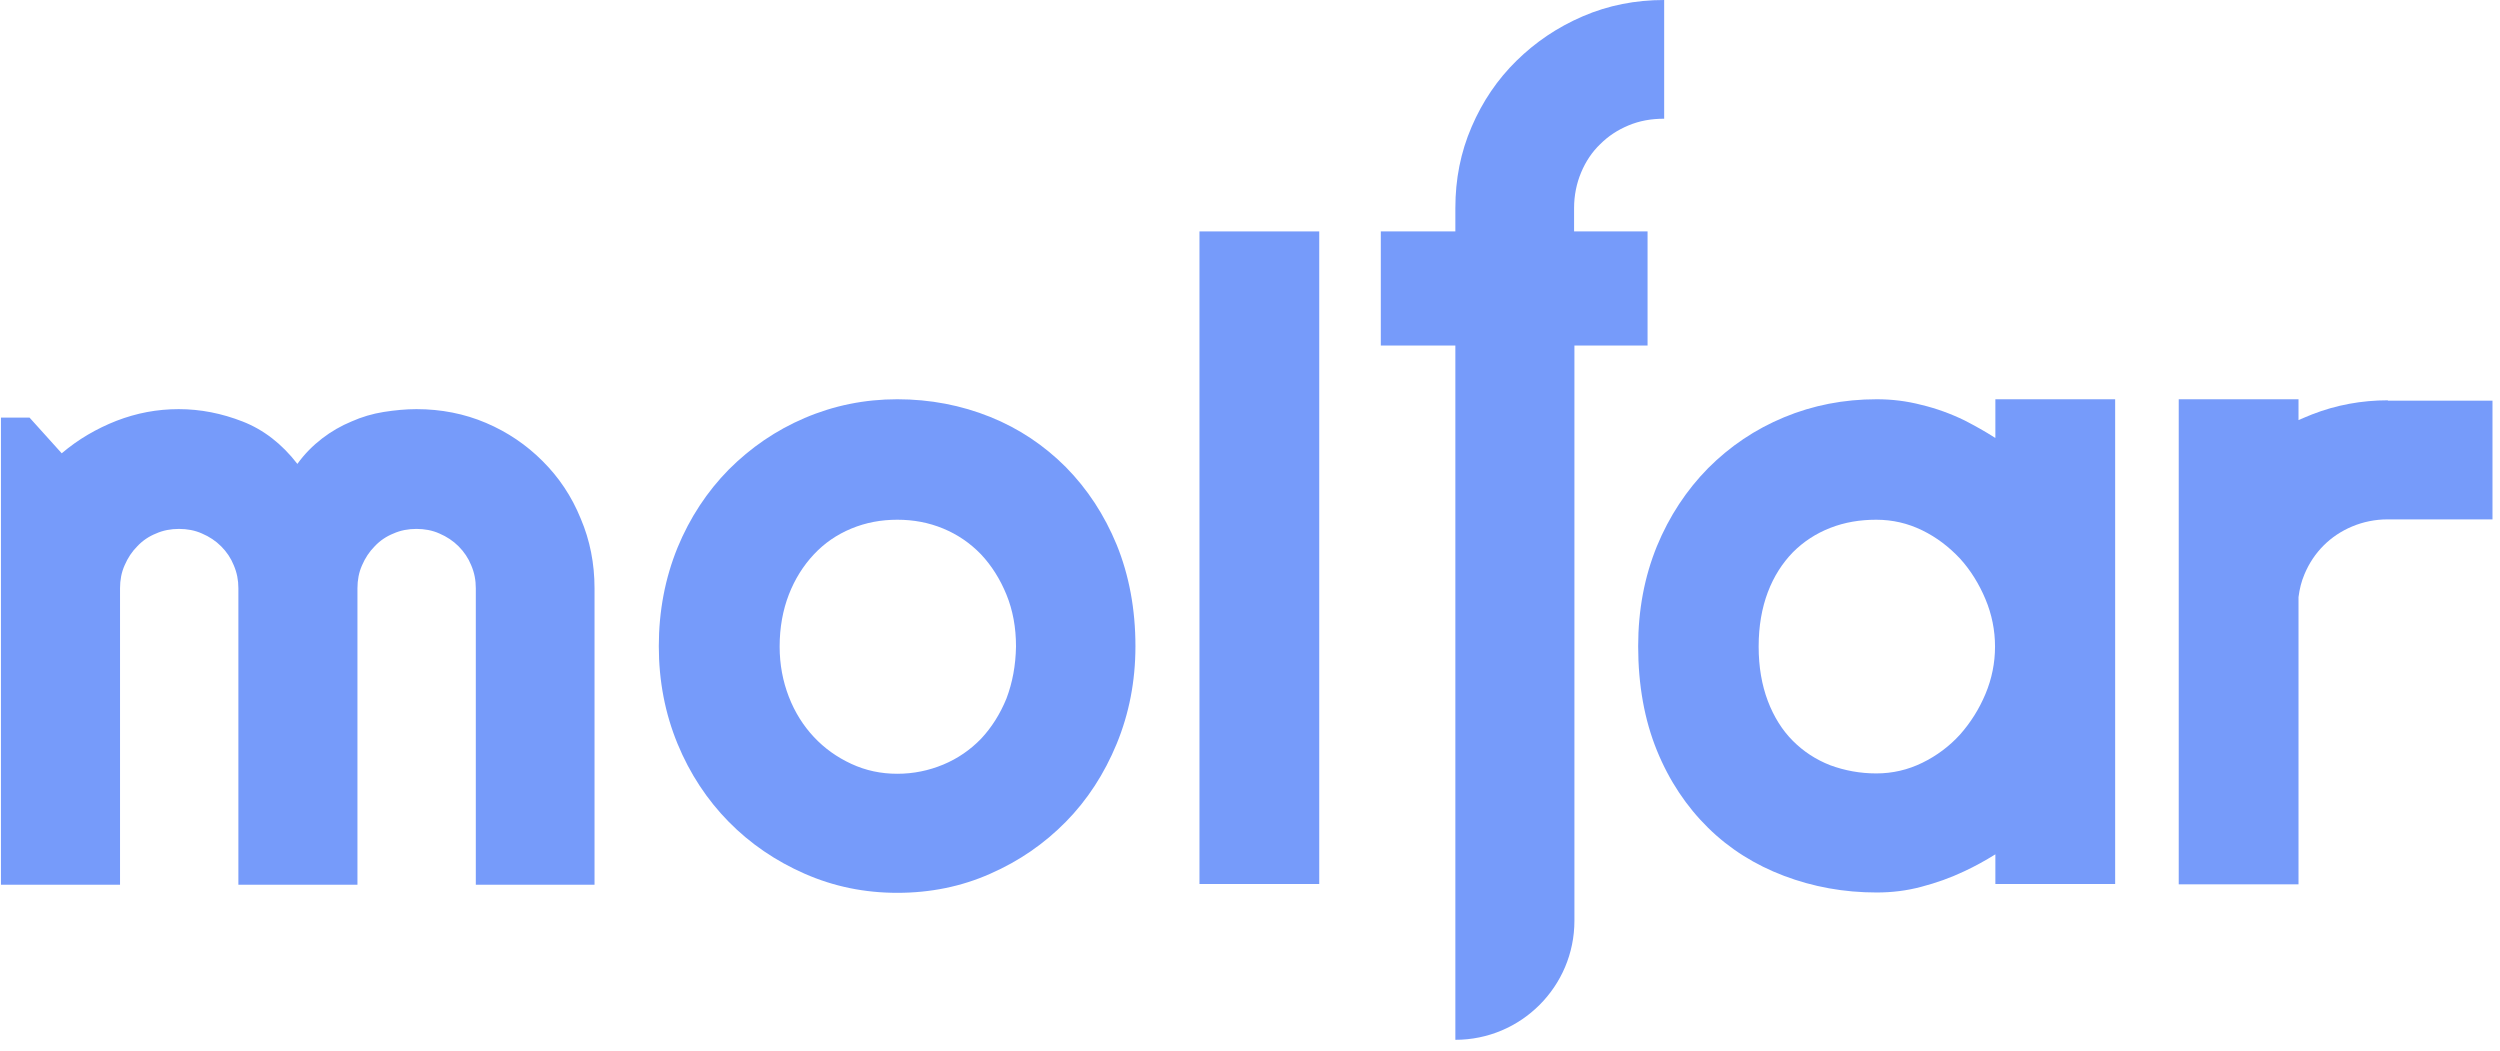 <svg width="195" height="82" viewBox="0 0 195 82" fill="none" xmlns="http://www.w3.org/2000/svg">
<path d="M42.322 35.964C41.054 34.697 39.593 33.704 37.912 32.988C36.231 32.271 34.412 31.913 32.483 31.913C31.657 31.913 30.802 31.996 29.92 32.134C29.066 32.271 28.212 32.519 27.413 32.878C26.613 33.208 25.842 33.649 25.125 34.2C24.409 34.752 23.747 35.413 23.196 36.185C21.983 34.614 20.55 33.511 18.924 32.878C17.298 32.244 15.645 31.913 13.936 31.913C12.255 31.913 10.657 32.216 9.086 32.822C7.543 33.429 6.11 34.256 4.814 35.358L2.306 32.575H0.074V69.007H9.362V45.885C9.362 45.252 9.472 44.645 9.72 44.094C9.968 43.515 10.299 43.019 10.712 42.606C11.125 42.165 11.621 41.834 12.172 41.614C12.724 41.366 13.33 41.255 13.964 41.255C14.598 41.255 15.204 41.366 15.755 41.614C16.334 41.862 16.83 42.193 17.243 42.606C17.684 43.047 18.015 43.543 18.235 44.094C18.483 44.673 18.594 45.252 18.594 45.885V69.007H27.881V45.885C27.881 45.252 27.991 44.645 28.239 44.094C28.487 43.515 28.818 43.019 29.231 42.606C29.645 42.165 30.141 41.834 30.692 41.614C31.243 41.366 31.849 41.255 32.483 41.255C33.117 41.255 33.724 41.366 34.275 41.614C34.853 41.862 35.349 42.193 35.763 42.606C36.204 43.047 36.534 43.543 36.755 44.094C37.003 44.673 37.113 45.252 37.113 45.885V69.007H46.373V45.885C46.373 43.956 46.015 42.137 45.298 40.456C44.582 38.693 43.59 37.232 42.322 35.964Z" fill="#769BFA"/>
<path d="M83.134 36.433C81.453 34.752 79.497 33.429 77.237 32.52C74.977 31.61 72.552 31.142 69.989 31.142C67.426 31.142 65.028 31.638 62.769 32.602C60.509 33.567 58.552 34.917 56.843 36.626C55.162 38.335 53.812 40.374 52.847 42.717C51.883 45.087 51.387 47.65 51.387 50.405C51.387 53.134 51.883 55.669 52.847 58.012C53.812 60.354 55.162 62.394 56.843 64.102C58.524 65.811 60.509 67.161 62.769 68.153C65.028 69.145 67.426 69.641 69.989 69.641C72.579 69.641 75.005 69.145 77.237 68.153C79.497 67.161 81.453 65.811 83.134 64.102C84.816 62.394 86.138 60.354 87.103 58.012C88.067 55.669 88.564 53.134 88.564 50.405C88.564 47.512 88.067 44.866 87.103 42.496C86.138 40.154 84.816 38.142 83.134 36.433ZM78.504 54.484C78.008 55.697 77.347 56.744 76.52 57.626C75.694 58.48 74.701 59.169 73.572 59.638C72.442 60.106 71.257 60.354 69.989 60.354C68.721 60.354 67.536 60.106 66.406 59.583C65.276 59.059 64.312 58.37 63.485 57.488C62.658 56.606 61.997 55.559 61.528 54.346C61.06 53.134 60.812 51.839 60.812 50.433C60.812 48.945 61.06 47.594 61.528 46.382C61.997 45.169 62.658 44.122 63.485 43.24C64.312 42.358 65.276 41.697 66.406 41.228C67.536 40.76 68.721 40.539 69.989 40.539C71.257 40.539 72.442 40.76 73.572 41.228C74.701 41.697 75.666 42.358 76.52 43.24C77.347 44.122 78.008 45.169 78.504 46.382C79.001 47.594 79.249 48.945 79.249 50.433C79.221 51.921 78.973 53.244 78.504 54.484Z" fill="#769BFA"/>
<path d="M102.901 18.051H93.559V68.952H102.901V18.051Z" fill="#769BFA"/>
<path d="M155.612 34.146C154.84 33.65 154.041 33.209 153.242 32.795C152.167 32.272 151.037 31.858 149.879 31.583C148.722 31.28 147.565 31.142 146.379 31.142C143.817 31.142 141.419 31.61 139.159 32.547C136.899 33.484 134.943 34.807 133.234 36.516C131.553 38.224 130.203 40.264 129.238 42.606C128.273 44.976 127.777 47.567 127.777 50.405C127.777 53.437 128.273 56.165 129.238 58.535C130.203 60.905 131.553 62.917 133.234 64.571C134.915 66.224 136.899 67.464 139.159 68.319C141.419 69.173 143.817 69.614 146.379 69.614C147.565 69.614 148.722 69.476 149.852 69.173C151.009 68.87 152.112 68.484 153.214 67.96C154.041 67.575 154.84 67.134 155.639 66.638V68.952H159.139H164.982V31.142H155.639V34.146H155.612ZM154.868 54.126C154.372 55.311 153.71 56.358 152.883 57.295C152.057 58.205 151.064 58.949 149.935 59.5C148.805 60.051 147.62 60.327 146.352 60.327C145.084 60.327 143.899 60.106 142.769 59.693C141.639 59.252 140.675 58.618 139.848 57.791C139.021 56.964 138.36 55.917 137.891 54.677C137.423 53.437 137.175 52.031 137.175 50.433C137.175 48.835 137.423 47.429 137.891 46.189C138.36 44.949 139.021 43.929 139.848 43.075C140.675 42.248 141.639 41.614 142.769 41.173C143.899 40.732 145.084 40.539 146.352 40.539C147.62 40.539 148.805 40.815 149.935 41.366C151.064 41.917 152.029 42.661 152.883 43.571C153.71 44.48 154.372 45.555 154.868 46.74C155.364 47.925 155.612 49.165 155.612 50.433C155.612 51.701 155.364 52.941 154.868 54.126Z" fill="#769BFA"/>
<path d="M128.51 18.051H122.778V16.232C122.778 15.24 122.971 14.303 123.329 13.449C123.687 12.594 124.183 11.85 124.817 11.244C125.451 10.61 126.167 10.142 127.022 9.783C127.876 9.425 128.786 9.26 129.805 9.26V0C127.573 0 125.451 0.413 123.467 1.268C121.483 2.122 119.774 3.279 118.286 4.74C116.798 6.201 115.64 7.909 114.786 9.894C113.931 11.878 113.518 13.972 113.518 16.232V18.051H107.703V26.953H113.518V81.105C118.644 81.105 122.805 76.944 122.805 71.818V26.953H128.51V18.051V18.051Z" fill="#769BFA"/>
<path d="M186.256 31.224C184.217 31.224 182.233 31.583 180.331 32.327C179.973 32.465 179.615 32.63 179.284 32.768V31.142H175.233H169.941V67.575V68.98H179.284V46.575C179.366 45.941 179.504 45.362 179.752 44.783C180.111 43.929 180.607 43.185 181.24 42.551C181.874 41.917 182.618 41.421 183.473 41.063C184.327 40.705 185.264 40.512 186.229 40.512H194.414V31.252H186.256V31.224Z" fill="#769BFA"/>
</svg>
